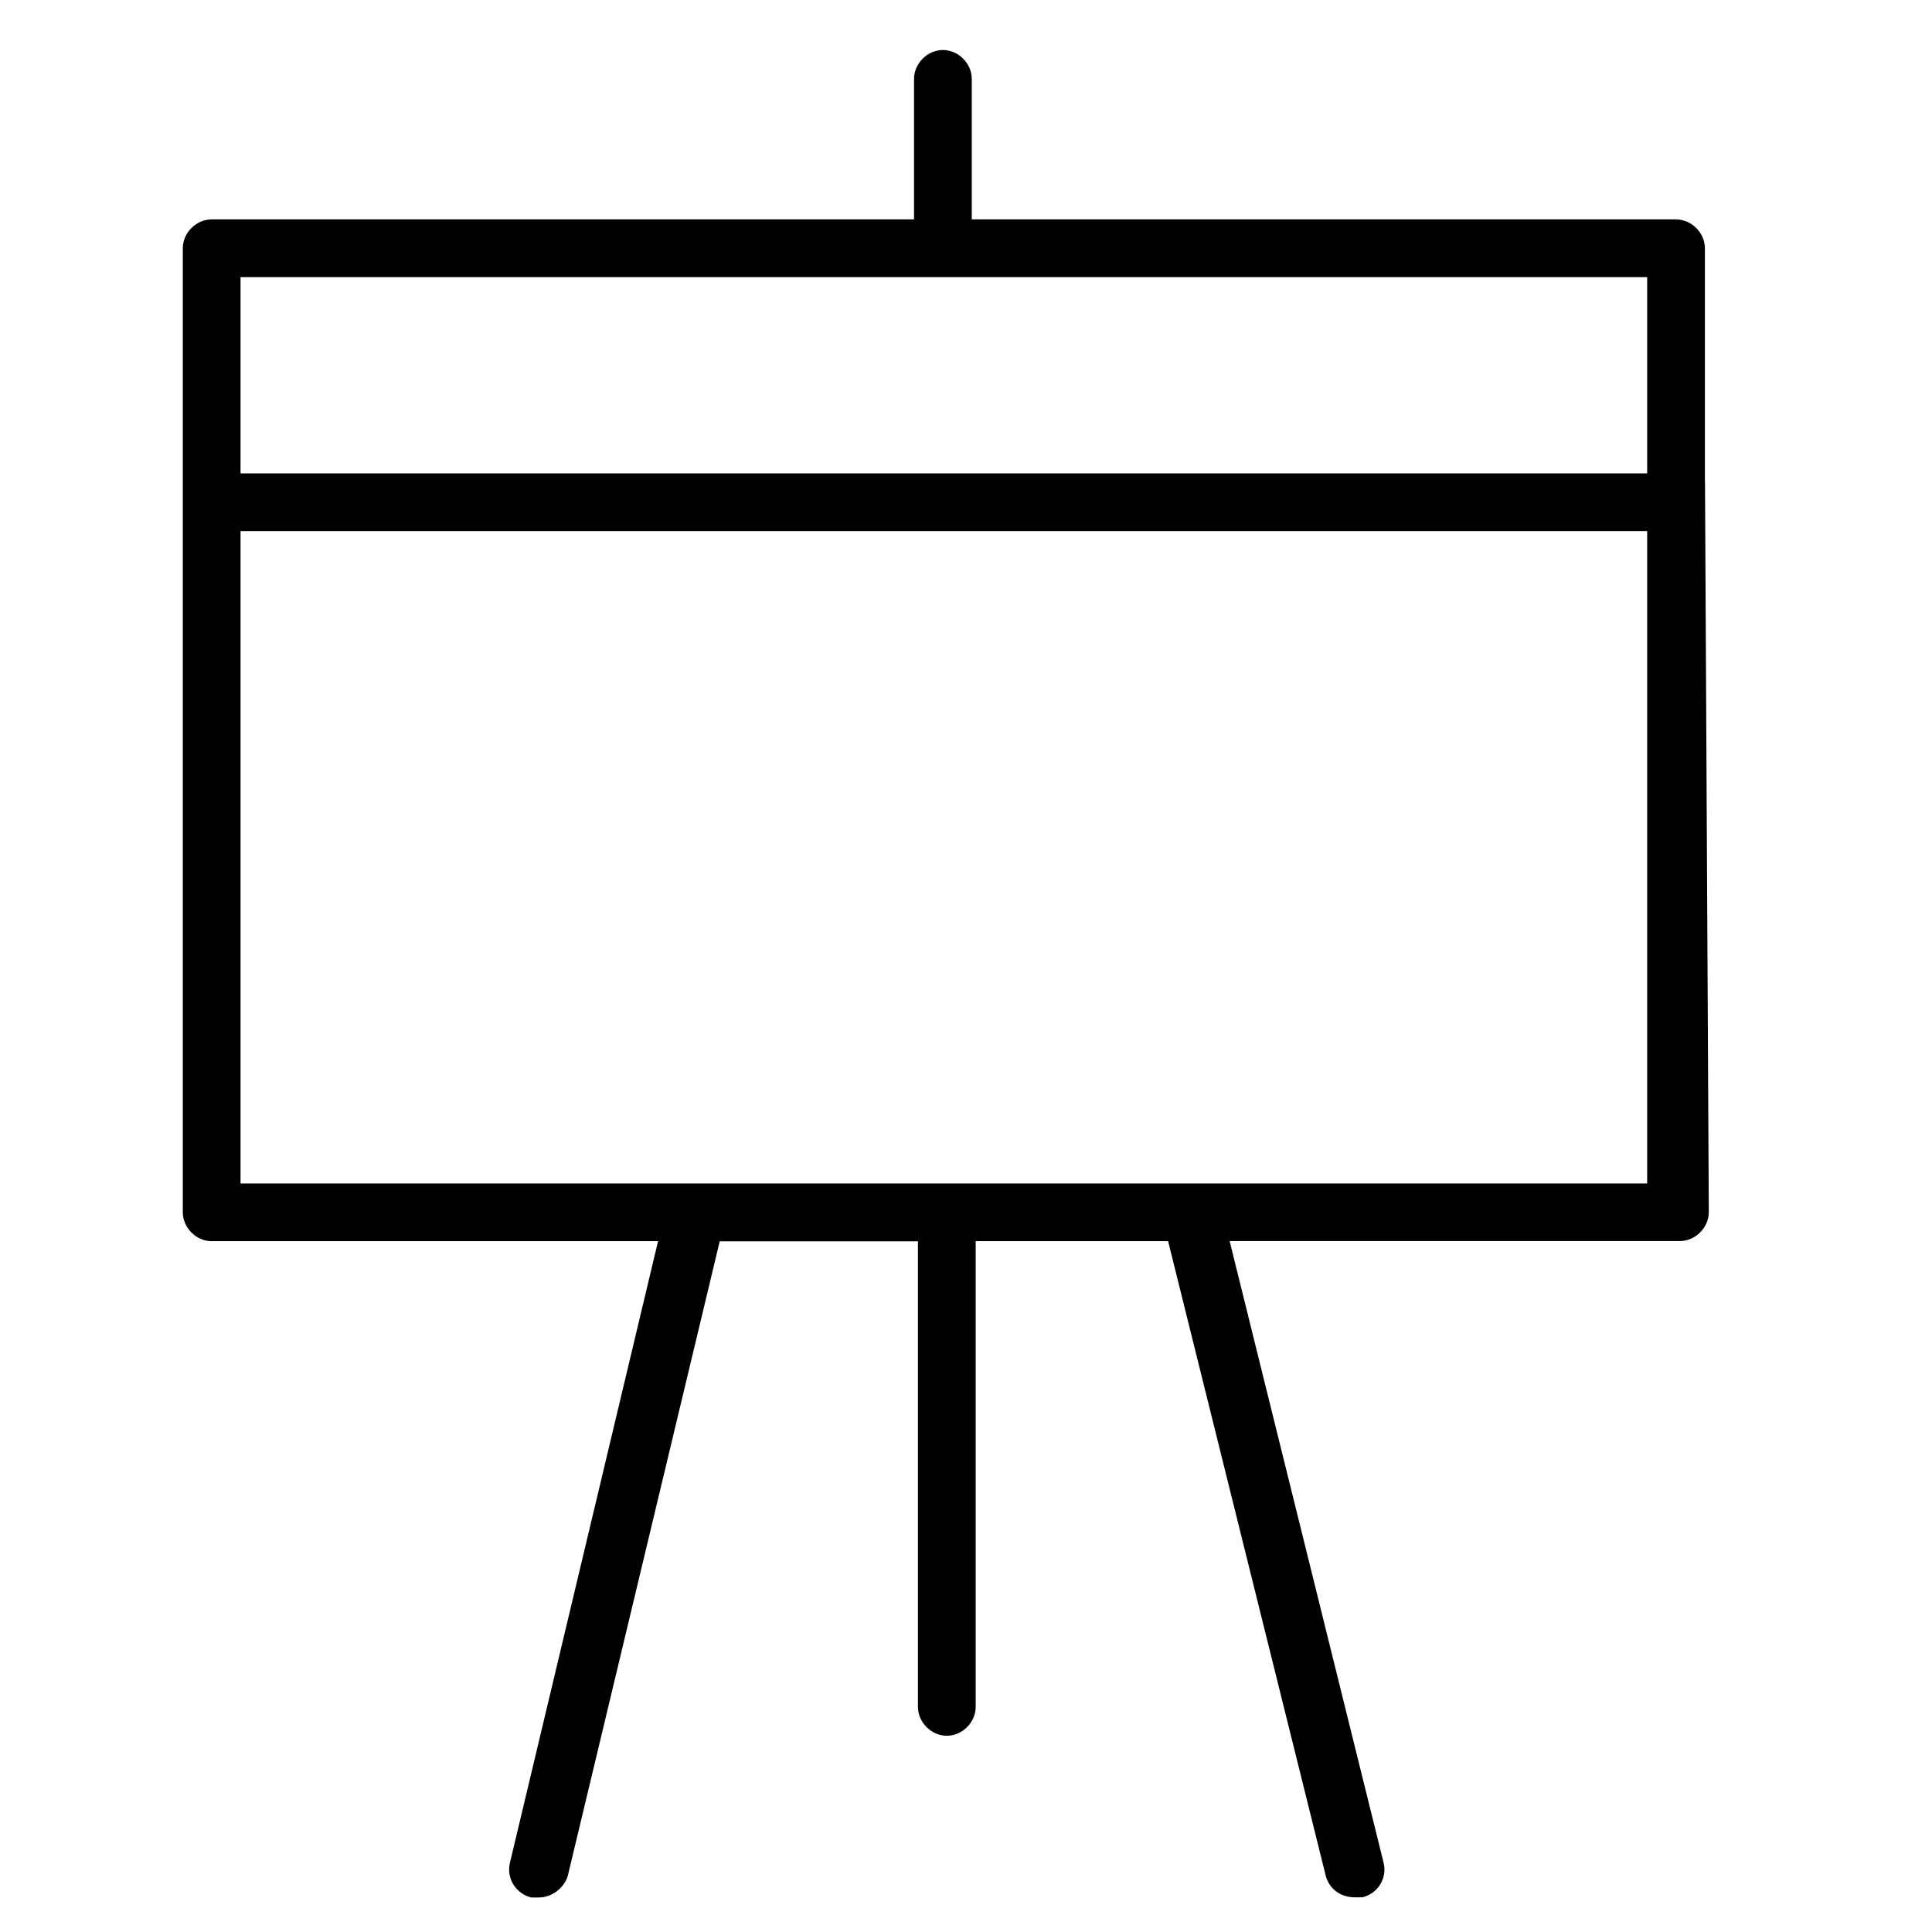 <?xml version="1.0" encoding="utf-8"?>
<!-- Generator: Adobe Illustrator 16.0.0, SVG Export Plug-In . SVG Version: 6.00 Build 0)  -->
<!DOCTYPE svg PUBLIC "-//W3C//DTD SVG 1.1//EN" "http://www.w3.org/Graphics/SVG/1.1/DTD/svg11.dtd">
<svg version="1.1" id="Calque_1" xmlns="http://www.w3.org/2000/svg" xmlns:xlink="http://www.w3.org/1999/xlink" x="0px" y="0px"
	 width="75.3px" height="75.3px" viewBox="0 0 75.3 75.3" enable-background="new 0 0 75.3 75.3" xml:space="preserve">
<path d="M9.375,46.125V20.699h54.824v25.426H9.375z M64.199,10.801v7.648H9.375v-7.648H64.199z M66.449,18.824V9.676
	c0-0.602-0.523-1.125-1.125-1.125H37.875V3.074c0-0.601-0.523-1.125-1.125-1.125c-0.602,0-1.125,0.524-1.125,1.125v5.477H8.25
	c-0.602,0-1.125,0.523-1.125,1.125V47.25c0,0.602,0.523,1.125,1.125,1.125h17.398l-5.773,24.227
	c-0.148,0.602,0.227,1.199,0.824,1.352H21c0.523,0,0.977-0.375,1.125-0.824l5.926-24.75h7.726v18.147
	c0,0.603,0.524,1.125,1.125,1.125c0.602,0,1.125-0.522,1.125-1.125V48.375h7.5l6.148,24.75c0.148,0.522,0.602,0.824,1.125,0.824
	h0.301c0.602-0.148,0.977-0.75,0.824-1.352l-6-24.227h17.551c0.602,0,1.125-0.523,1.125-1.125c0,0-0.148-28.051-0.148-28.426
	L66.449,18.824z"/>
</svg>
